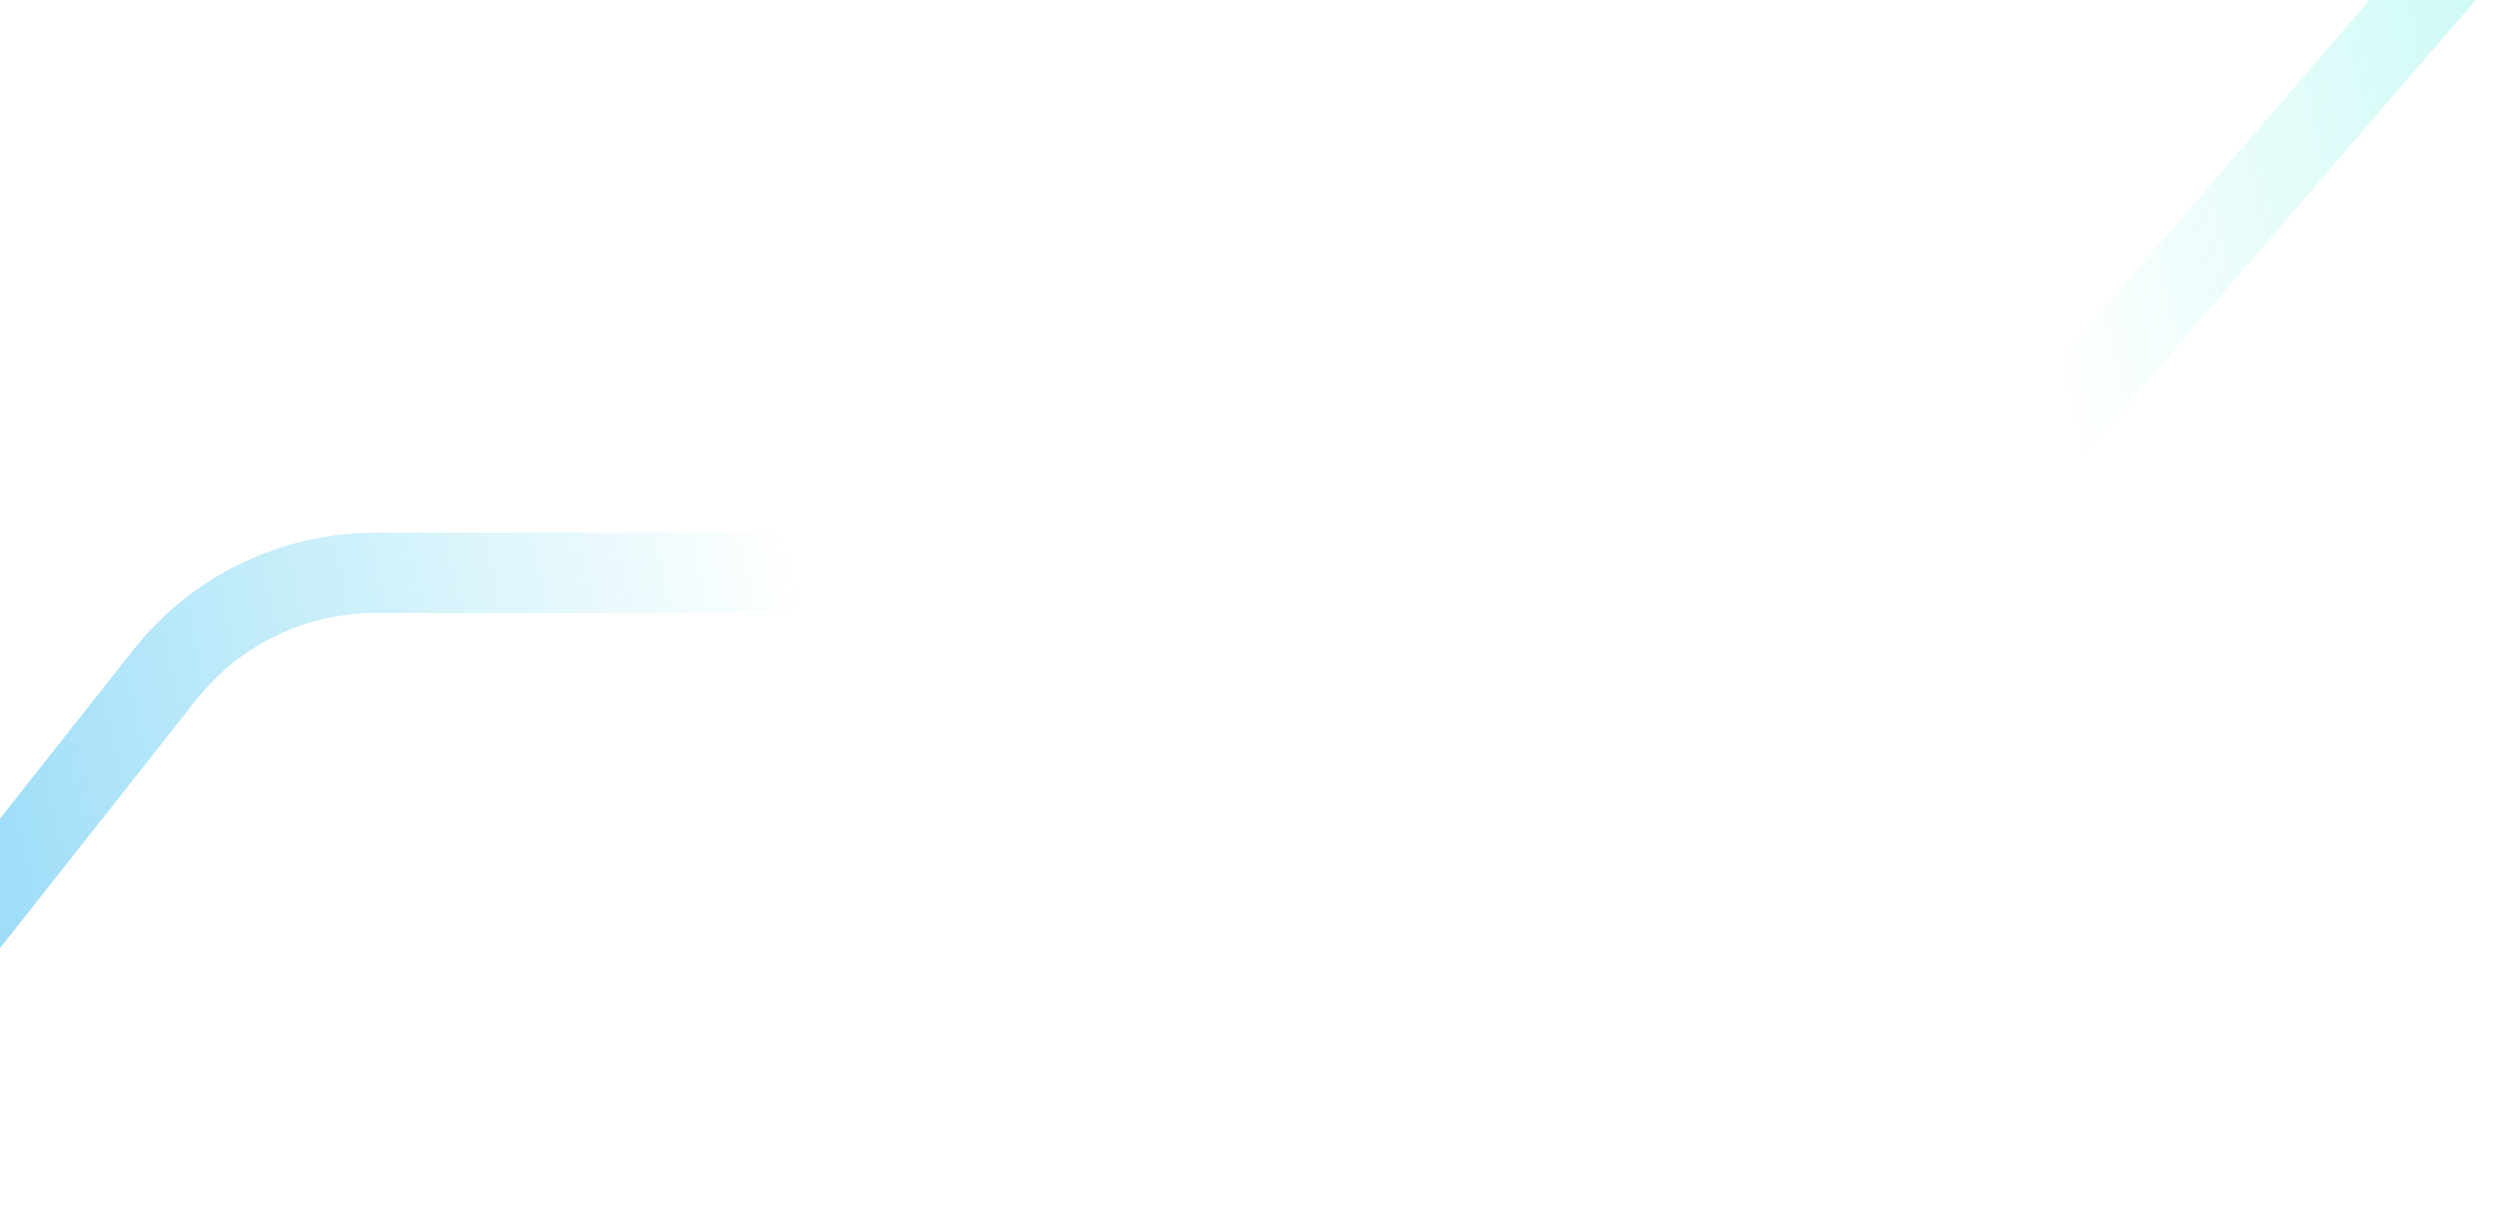 <svg width="1120" height="547" viewBox="0 0 1120 547" fill="none" xmlns="http://www.w3.org/2000/svg">
<path d="M-110 535L73.886 302.25C96.644 273.444 131.335 256.641 168.046 256.641H781.641C834.018 256.641 883.798 233.827 917.991 194.151L1106 -24" stroke="url(#paint0_linear_102_108)" stroke-width="36"/>
<defs>
<linearGradient id="paint0_linear_102_108" x1="-216.383" y1="432.898" x2="1685.44" y2="-10.306" gradientUnits="userSpaceOnUse">
<stop stop-color="#0281FF" stop-opacity="0"/>
<stop offset="0" stop-color="#0295F6" stop-opacity="0.6"/>
<stop offset="0.306" stop-color="#01C2E2" stop-opacity="0"/>
<stop offset="0.597" stop-color="#00E5D2" stop-opacity="0"/>
<stop offset="0.718" stop-color="#00E5D2" stop-opacity="0.2"/>
</linearGradient>
</defs>
</svg>
